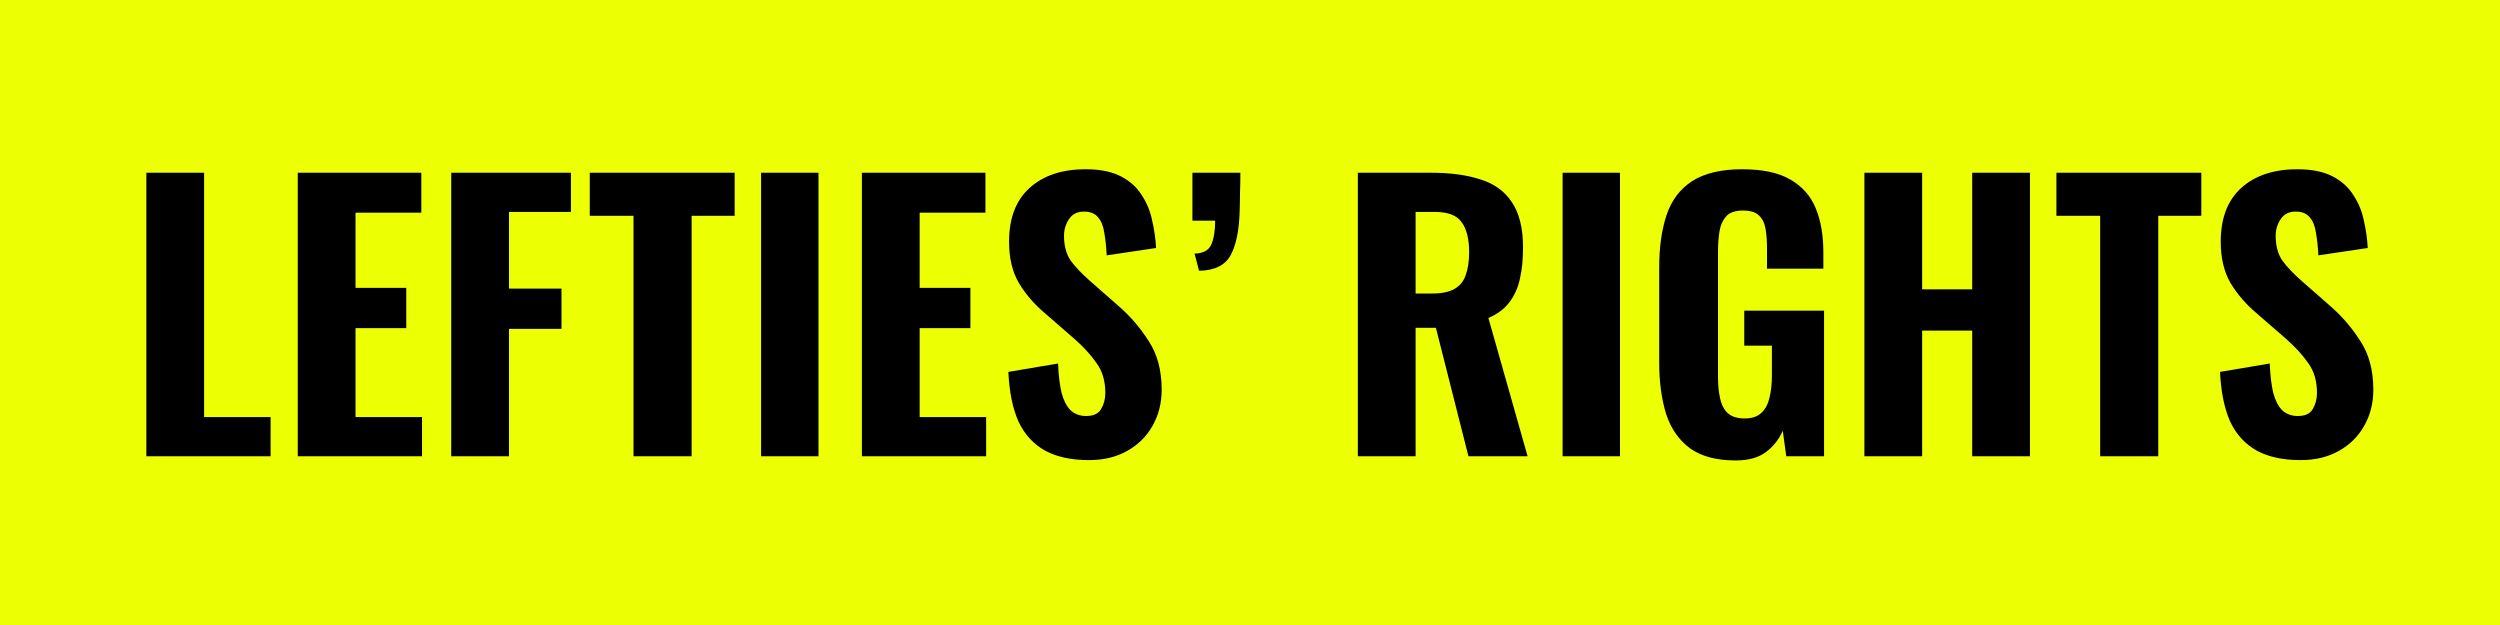 <svg xmlns="http://www.w3.org/2000/svg" fill="none" viewBox="0 0 400 100" height="100" width="400">
<rect fill="#ECFF03" height="100" width="400"></rect>
<path fill="black" d="M23.416 73V27.64H32.656V66.728H43.296V73H23.416ZM47.643 73V27.64H67.411V34.024H56.883V46.064H65.003V52.504H56.883V66.728H67.523V73H47.643ZM72.197 73V27.64H91.349V33.912H81.437V46.176H89.837V52.616H81.437V73H72.197ZM101.362 73V34.528H94.362V27.64H117.546V34.528H110.658V73H101.362ZM121.773 73V27.64H130.957V73H121.773ZM137.903 73V27.64H157.671V34.024H147.143V46.064H155.263V52.504H147.143V66.728H157.783V73H137.903ZM174.218 73.616C171.418 73.616 169.085 73.112 167.218 72.104C165.351 71.059 163.933 69.509 162.962 67.456C162.029 65.365 161.487 62.715 161.338 59.504L169.29 58.16C169.365 60.027 169.551 61.595 169.85 62.864C170.186 64.096 170.671 65.029 171.306 65.664C171.978 66.261 172.799 66.56 173.77 66.56C174.965 66.56 175.767 66.187 176.178 65.44C176.626 64.693 176.85 63.835 176.85 62.864C176.85 60.96 176.383 59.373 175.45 58.104C174.554 56.797 173.359 55.491 171.866 54.184L167.162 50.096C165.482 48.677 164.101 47.072 163.018 45.28C161.973 43.488 161.45 41.285 161.45 38.672C161.45 34.939 162.533 32.083 164.698 30.104C166.901 28.088 169.906 27.08 173.714 27.08C175.991 27.08 177.858 27.453 179.314 28.2C180.77 28.947 181.89 29.955 182.674 31.224C183.495 32.456 184.055 33.819 184.354 35.312C184.69 36.768 184.895 38.224 184.97 39.68L177.074 40.856C176.999 39.475 176.869 38.261 176.682 37.216C176.533 36.171 176.197 35.349 175.674 34.752C175.189 34.155 174.442 33.856 173.434 33.856C172.351 33.856 171.549 34.267 171.026 35.088C170.503 35.872 170.242 36.749 170.242 37.72C170.242 39.325 170.597 40.651 171.306 41.696C172.053 42.704 173.061 43.768 174.33 44.888L178.922 48.92C180.826 50.563 182.45 52.448 183.794 54.576C185.175 56.667 185.866 59.261 185.866 62.36C185.866 64.488 185.381 66.411 184.41 68.128C183.439 69.845 182.077 71.189 180.322 72.16C178.605 73.131 176.57 73.616 174.218 73.616ZM191.851 43.32L191.123 40.576C192.505 40.539 193.401 40.053 193.811 39.12C194.222 38.149 194.427 36.88 194.427 35.312H190.787V27.64H198.459C198.459 28.723 198.441 29.768 198.403 30.776C198.403 31.784 198.385 32.755 198.347 33.688C198.273 36.824 197.787 39.213 196.891 40.856C195.995 42.461 194.315 43.283 191.851 43.32ZM217.255 73V27.64H229.015C232.076 27.64 234.689 27.995 236.855 28.704C239.057 29.376 240.737 30.589 241.895 32.344C243.089 34.099 243.687 36.525 243.687 39.624C243.687 41.491 243.519 43.152 243.183 44.608C242.884 46.027 242.324 47.277 241.503 48.36C240.719 49.405 239.599 50.245 238.143 50.88L244.415 73H234.951L229.743 52.448H226.495V73H217.255ZM226.495 46.96H229.183C230.676 46.96 231.852 46.717 232.711 46.232C233.569 45.747 234.167 45.019 234.503 44.048C234.876 43.04 235.063 41.808 235.063 40.352C235.063 38.261 234.671 36.675 233.887 35.592C233.14 34.472 231.721 33.912 229.631 33.912H226.495V46.96ZM250.015 73V27.64H259.199V73H250.015ZM277.737 73.672C274.676 73.672 272.249 73.037 270.457 71.768C268.665 70.461 267.377 68.632 266.593 66.28C265.847 63.891 265.473 61.128 265.473 57.992V42.816C265.473 39.568 265.865 36.768 266.649 34.416C267.433 32.064 268.796 30.253 270.737 28.984C272.716 27.715 275.385 27.08 278.745 27.08C281.993 27.08 284.551 27.621 286.417 28.704C288.321 29.787 289.684 31.317 290.505 33.296C291.327 35.275 291.737 37.627 291.737 40.352V42.984H282.721V39.792C282.721 38.597 282.647 37.552 282.497 36.656C282.348 35.723 281.993 34.995 281.433 34.472C280.911 33.949 280.052 33.688 278.857 33.688C277.625 33.688 276.729 34.005 276.169 34.64C275.609 35.275 275.255 36.096 275.105 37.104C274.956 38.075 274.881 39.12 274.881 40.24V60.344C274.881 61.613 274.993 62.752 275.217 63.76C275.441 64.768 275.852 65.552 276.449 66.112C277.084 66.672 277.98 66.952 279.137 66.952C280.295 66.952 281.191 66.653 281.825 66.056C282.46 65.459 282.889 64.656 283.113 63.648C283.375 62.603 283.505 61.427 283.505 60.12V55.304H279.081V49.704H291.849V73H285.801L285.241 68.912C284.644 70.293 283.748 71.432 282.553 72.328C281.359 73.224 279.753 73.672 277.737 73.672ZM298.304 73V27.64H307.544V46.288H315.552V27.64H324.792V73H315.552V52.896H307.544V73H298.304ZM336.026 73V34.528H329.026V27.64H352.21V34.528H345.322V73H336.026ZM368.085 73.616C365.285 73.616 362.952 73.112 361.085 72.104C359.218 71.059 357.8 69.509 356.829 67.456C355.896 65.365 355.354 62.715 355.205 59.504L363.157 58.16C363.232 60.027 363.418 61.595 363.717 62.864C364.053 64.096 364.538 65.029 365.173 65.664C365.845 66.261 366.666 66.56 367.637 66.56C368.832 66.56 369.634 66.187 370.045 65.44C370.493 64.693 370.717 63.835 370.717 62.864C370.717 60.96 370.25 59.373 369.317 58.104C368.421 56.797 367.226 55.491 365.733 54.184L361.029 50.096C359.349 48.677 357.968 47.072 356.885 45.28C355.84 43.488 355.317 41.285 355.317 38.672C355.317 34.939 356.4 32.083 358.565 30.104C360.768 28.088 363.773 27.08 367.581 27.08C369.858 27.08 371.725 27.453 373.181 28.2C374.637 28.947 375.757 29.955 376.541 31.224C377.362 32.456 377.922 33.819 378.221 35.312C378.557 36.768 378.762 38.224 378.837 39.68L370.941 40.856C370.866 39.475 370.736 38.261 370.549 37.216C370.4 36.171 370.064 35.349 369.541 34.752C369.056 34.155 368.309 33.856 367.301 33.856C366.218 33.856 365.416 34.267 364.893 35.088C364.37 35.872 364.109 36.749 364.109 37.72C364.109 39.325 364.464 40.651 365.173 41.696C365.92 42.704 366.928 43.768 368.197 44.888L372.789 48.92C374.693 50.563 376.317 52.448 377.661 54.576C379.042 56.667 379.733 59.261 379.733 62.36C379.733 64.488 379.248 66.411 378.277 68.128C377.306 69.845 375.944 71.189 374.189 72.16C372.472 73.131 370.437 73.616 368.085 73.616Z"></path>
</svg>
